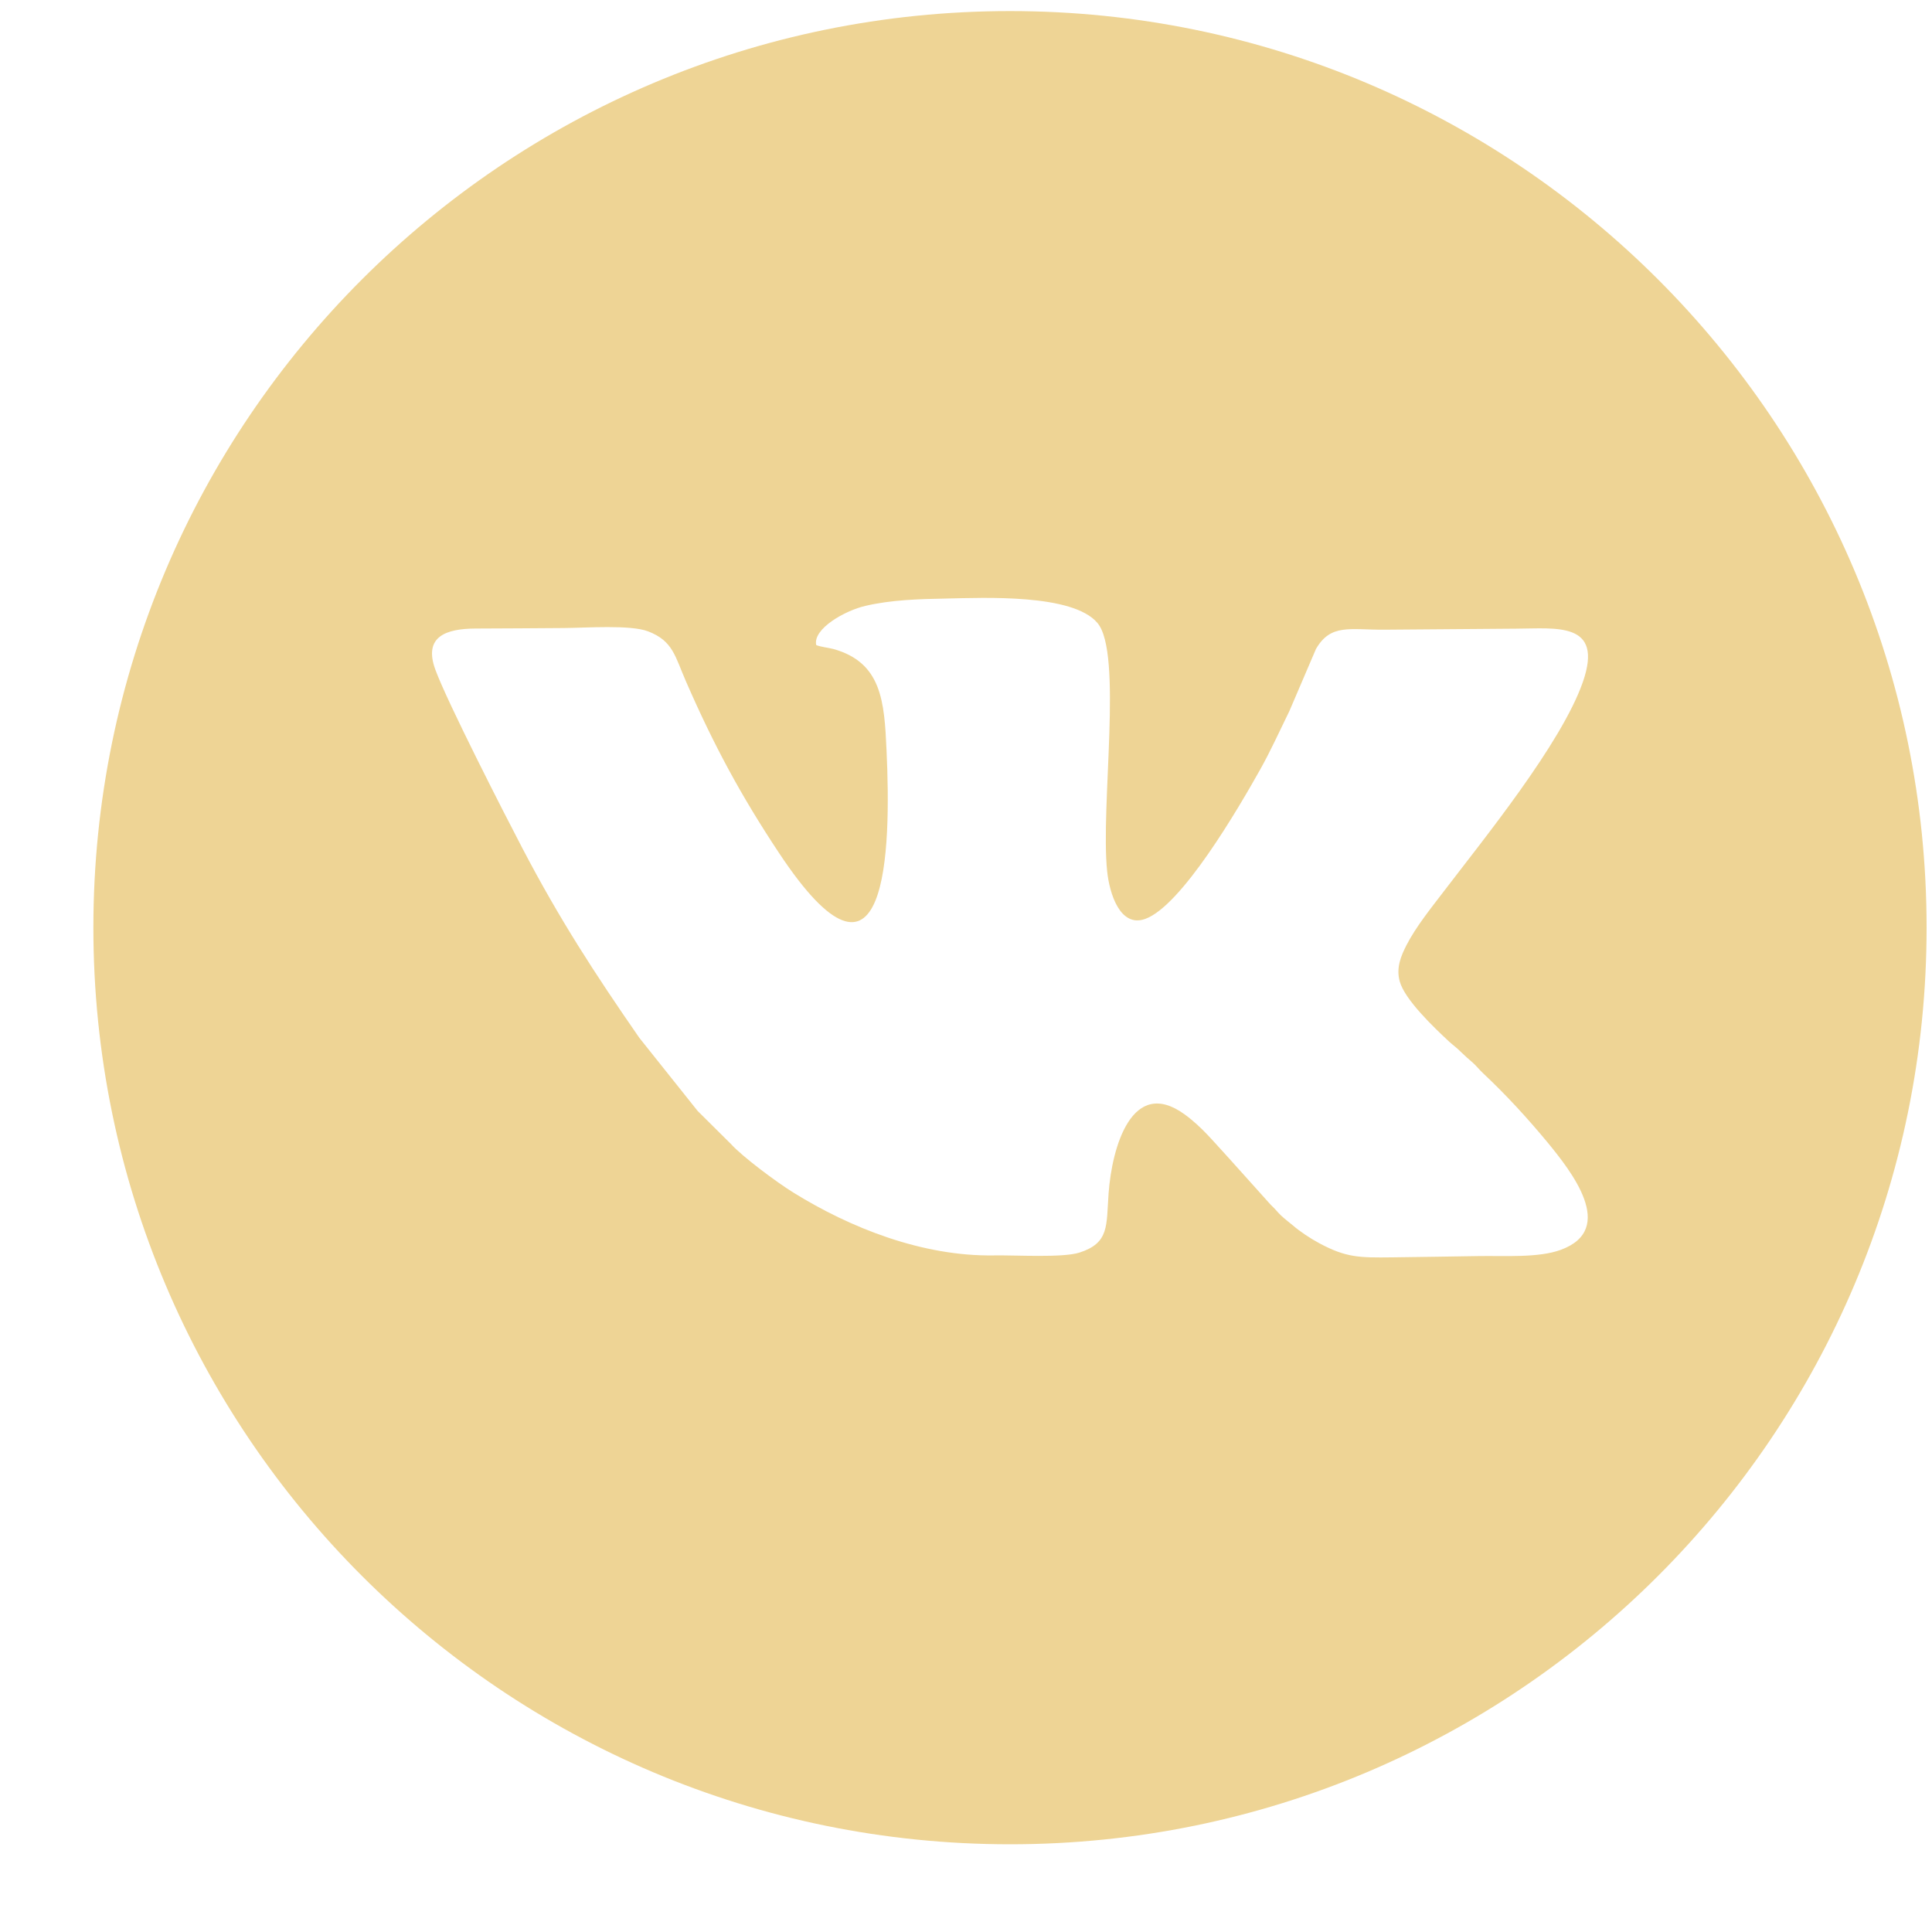 <?xml version="1.0" encoding="UTF-8"?> <svg xmlns="http://www.w3.org/2000/svg" width="15" height="15" viewBox="0 0 15 15" fill="none"> <path fill-rule="evenodd" clip-rule="evenodd" d="M7.842 0.086C11.772 0.086 14.958 3.272 14.958 7.202C14.958 11.133 11.772 14.319 7.842 14.319C3.911 14.319 0.725 11.133 0.725 7.202C0.725 3.272 3.911 0.086 7.842 0.086ZM6.337 5.008C6.367 5.022 6.434 5.029 6.471 5.039C6.846 5.144 6.866 5.447 6.883 5.824C6.92 6.612 6.891 7.894 6.048 6.622C5.754 6.179 5.543 5.788 5.327 5.293C5.241 5.097 5.226 4.976 5.032 4.902C4.895 4.849 4.548 4.875 4.378 4.876C4.149 4.878 3.921 4.879 3.692 4.88C3.466 4.881 3.285 4.94 3.38 5.199C3.472 5.451 3.925 6.336 4.055 6.584C4.345 7.139 4.619 7.56 4.964 8.058L5.417 8.626L5.673 8.88C5.766 8.983 6.035 9.182 6.158 9.258C6.601 9.533 7.161 9.756 7.718 9.747C7.883 9.744 8.25 9.767 8.381 9.725C8.614 9.65 8.589 9.517 8.607 9.266C8.633 8.904 8.79 8.358 9.196 8.651C9.334 8.751 9.427 8.87 9.541 8.992L9.866 9.354C9.899 9.384 9.921 9.414 9.948 9.439C9.978 9.467 10 9.482 10.039 9.515C10.091 9.56 10.171 9.614 10.244 9.653C10.452 9.764 10.551 9.765 10.807 9.762C11.033 9.759 11.259 9.756 11.484 9.752C11.683 9.749 11.945 9.767 12.117 9.704C12.559 9.543 12.195 9.089 12.013 8.867C11.854 8.676 11.697 8.504 11.516 8.334C11.486 8.306 11.464 8.277 11.434 8.25C11.398 8.219 11.377 8.201 11.341 8.166C11.313 8.137 11.283 8.116 11.252 8.088C11.135 7.979 10.906 7.762 10.867 7.618C10.838 7.511 10.879 7.419 10.92 7.338C10.991 7.199 11.11 7.051 11.197 6.937C11.517 6.517 12.123 5.774 12.29 5.293C12.452 4.824 12.081 4.88 11.772 4.881L10.743 4.889C10.48 4.89 10.331 4.841 10.217 5.039L10.011 5.52C9.935 5.675 9.867 5.826 9.786 5.971C9.614 6.278 9.173 7.035 8.89 7.135C8.697 7.203 8.614 6.939 8.596 6.765C8.543 6.259 8.719 5.068 8.52 4.836C8.328 4.609 7.642 4.641 7.347 4.647C7.134 4.651 6.92 4.657 6.719 4.704C6.562 4.74 6.31 4.881 6.337 5.008Z" fill="#EED495"></path> </svg> 
